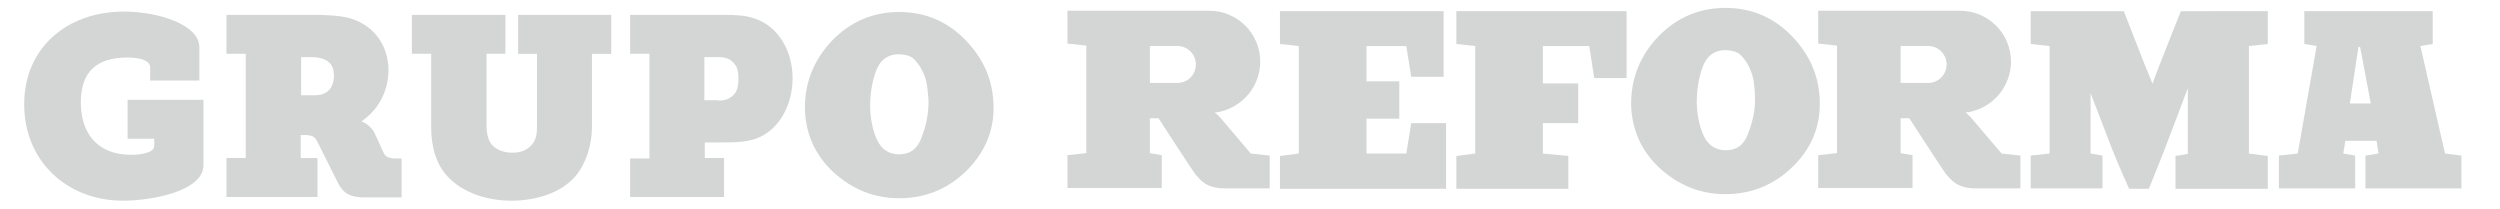 <?xml version="1.0" encoding="utf-8"?>
<!-- Generator: Adobe Illustrator 17.0.0, SVG Export Plug-In . SVG Version: 6.00 Build 0)  -->
<!DOCTYPE svg PUBLIC "-//W3C//DTD SVG 1.1//EN" "http://www.w3.org/Graphics/SVG/1.1/DTD/svg11.dtd">
<svg version="1.1" id="Layer_1" xmlns="http://www.w3.org/2000/svg" xmlns:xlink="http://www.w3.org/1999/xlink" x="0px" y="0px"
	 width="300px" height="25.029px" viewBox="0 137.5 300 25.029" enable-background="new 0 137.5 300 25.029" xml:space="preserve">
<polyline fill="#D4D6D6" points="153.594,138.839 173.236,138.839 173.236,146.716 169.347,146.716 168.756,143.024 
	163.981,143.024 163.981,147.258 167.919,147.258 167.919,151.737 163.981,151.737 163.981,155.922 168.756,155.922 
	169.347,152.279 173.531,152.279 173.531,160.155 153.594,160.155 153.594,156.217 155.858,155.922 155.858,143.024 
	153.594,142.778 153.594,138.839 "/>
<polyline fill="#D4D6D6" points="188.202,160.155 188.202,156.217 185.149,155.922 185.149,152.279 189.383,152.279 
	189.383,147.504 185.149,147.504 185.149,143.024 190.712,143.024 191.303,146.864 195.192,146.864 195.192,138.839 
	174.762,138.839 174.762,142.778 177.027,143.024 177.027,155.922 174.762,156.217 174.762,160.155 188.202,160.155 "/>
<path fill="#D4D6D6" d="M215.031,157.596c-2.215,2.117-4.874,3.2-7.975,3.2c-3.003,0-5.612-1.034-7.926-3.151
	c-2.215-2.068-3.348-4.677-3.397-7.68c0-3.101,1.083-5.809,3.298-8.123c2.215-2.265,4.923-3.397,8.024-3.397
	s5.809,1.132,8.024,3.446c2.215,2.314,3.298,4.972,3.298,8.074C218.379,152.87,217.296,155.43,215.031,157.596L215.031,157.596z
	 M210.502,147.799c-0.049-0.788-0.246-1.477-0.542-2.117c-0.295-0.64-0.64-1.132-1.083-1.575c-0.394-0.394-0.985-0.542-1.772-0.591
	c-1.378,0-2.314,0.689-2.806,2.068c-0.492,1.378-0.689,2.757-0.689,4.283c0.049,1.428,0.295,2.757,0.837,3.938
	c0.542,1.132,1.428,1.723,2.658,1.723c1.28,0,2.166-0.64,2.658-1.969c0.492-1.28,0.788-2.511,0.837-3.741
	C210.601,149.276,210.601,148.587,210.502,147.799"/>
<path fill="#D4D6D6" d="M115.884,158.088c-2.215,2.117-4.874,3.2-7.975,3.2c-3.003,0-5.612-1.034-7.926-3.151
	c-2.215-2.068-3.348-4.677-3.397-7.68c0-3.101,1.083-5.809,3.298-8.123c2.215-2.265,4.923-3.397,8.024-3.397
	s5.809,1.132,8.024,3.446s3.298,4.972,3.298,8.074C119.232,153.362,118.1,155.922,115.884,158.088L115.884,158.088z
	 M111.306,148.291c-0.049-0.788-0.246-1.477-0.542-2.117c-0.295-0.64-0.64-1.132-1.083-1.575c-0.394-0.394-0.985-0.542-1.772-0.591
	c-1.378,0-2.314,0.689-2.806,2.068c-0.492,1.378-0.689,2.757-0.689,4.283c0.049,1.428,0.295,2.757,0.837,3.938
	c0.542,1.132,1.428,1.723,2.658,1.723c1.28,0,2.166-0.64,2.658-1.969c0.492-1.28,0.788-2.511,0.837-3.741
	C111.454,149.768,111.405,149.079,111.306,148.291"/>
<path fill="#D4D6D6" d="M269.872,155.922v-12.898l2.264-0.246v-3.938H261.7c0,0-2.314,5.809-2.412,6.104
	c-0.542,1.329-0.985,2.609-0.985,2.609s-0.443-1.132-0.886-2.166l-2.56-6.547h-11.175v3.938l2.265,0.246v12.898l-2.265,0.246v3.938
	h8.615v-3.938l-1.428-0.246v-7.237c0,0,1.625,4.184,2.658,6.892c0.591,1.526,1.969,4.578,1.969,4.578h2.363
	c0,0,1.083-2.658,1.821-4.529c0.985-2.56,2.855-7.532,2.855-7.532v7.877l-1.477,0.246v3.938h11.076v-3.938L269.872,155.922"/>
<path fill="#D4D6D6" d="M293.403,155.922l-2.954-12.898l1.477-0.246v-3.938h-15.409v3.938l1.477,0.246l-2.265,12.898l-2.264,0.246
	v3.938h9.157v-3.938l-1.428-0.246l0.246-1.526h3.741l0.246,1.526l-1.575,0.246v3.938h11.52v-3.938L293.403,155.922L293.403,155.922z
	 M281.982,149.916l1.034-6.794h0.197l1.28,6.794H281.982"/>
<g>
	<g>
		<path fill="#D4D6D6" d="M150.098,155.922l-3.643-4.283c-0.443-0.492-0.689-0.64-0.689-0.64l0.443-0.049
			c2.954-0.591,5.021-3.151,5.021-6.055c0-3.397-2.757-6.104-6.104-6.104h-17.033v3.938l2.265,0.246v12.898l-2.265,0.246v3.938
			h11.323v-3.938l-1.428-0.246v-4.184h1.034c0,0,4.184,6.449,4.431,6.744c0.64,0.689,1.28,1.674,3.544,1.674h5.366v-3.938
			L150.098,155.922z M141.287,147.454c0,0-2.461,0-3.298,0v-4.431h3.298c1.231,0,2.215,0.985,2.215,2.215
			C143.502,146.47,142.517,147.454,141.287,147.454z"/>
	</g>
</g>
<g>
	<g>
		<path fill="#D4D6D6" d="M240.187,155.922l-3.643-4.283c-0.443-0.492-0.689-0.64-0.689-0.64l0.443-0.049
			c2.954-0.591,5.021-3.151,5.021-6.055c0-3.397-2.757-6.104-6.104-6.104h-17.033v3.938l2.265,0.246v12.898l-2.265,0.246v3.938
			h11.323v-3.938l-1.428-0.246v-4.184h1.034c0,0,4.184,6.449,4.431,6.744c0.64,0.689,1.329,1.674,3.544,1.674h5.366v-3.938
			L240.187,155.922z M231.375,147.454c0,0-2.461,0-3.298,0v-4.431h3.298c1.231,0,2.215,0.985,2.215,2.215
			C233.59,146.47,232.606,147.454,231.375,147.454z"/>
	</g>
</g>
<g>
	<path fill="#D4D6D6" d="M14.867,138.889c4.037,0,9.058,1.526,9.058,4.283v3.988h-5.907v-1.575c0-0.788-1.083-1.181-2.757-1.181
		c-3.544,0-5.563,1.625-5.563,5.366c0,3.643,1.92,6.301,6.006,6.301c1.132,0,2.806-0.197,2.806-1.083v-0.837h-3.2v-4.677h9.107
		v7.827c0,3.249-6.498,4.283-9.649,4.283c-6.794,0-11.864-4.824-11.864-11.52C2.855,143.418,7.877,138.889,14.867,138.889z"/>
	<path fill="#D4D6D6" d="M43.42,152.033v0.049c0,0,1.083,0.394,1.575,1.477l1.034,2.265c0.197,0.492,0.689,0.689,1.378,0.689h0.788
		v4.677h-4.431c-1.723,0-2.56-0.492-3.151-1.625l-2.511-5.021c-0.295-0.591-0.542-0.837-1.575-0.837h-0.443v2.757h2.018v4.677
		H27.174v-4.677h2.314v-12.504h-2.314v-4.677h10.141c1.723,0,3.298,0.049,4.628,0.394c2.806,0.788,4.677,3.151,4.677,6.301
		C46.57,148.587,45.34,150.704,43.42,152.033z M37.758,148.931c0.542,0,1.034-0.098,1.378-0.345
		c0.591-0.345,0.935-1.083,0.935-2.018c0-1.329-0.689-2.215-2.806-2.215h-1.132v4.578H37.758z"/>
	<path fill="#D4D6D6" d="M51.739,143.959h-2.314v-4.677H60.65v4.677h-2.265v8.763c0,0.738,0.197,1.428,0.443,1.871
		c0.443,0.738,1.428,1.231,2.658,1.231c1.083,0,1.92-0.345,2.511-1.181c0.345-0.542,0.443-1.132,0.443-1.969v-8.713h-2.265v-4.677
		h11.175v4.677h-2.314v8.763c0,2.215-0.738,4.431-1.969,5.907c-1.772,2.068-4.824,2.954-7.68,2.954c-3.151,0-5.957-1.083-7.63-2.855
		c-1.428-1.477-2.018-3.643-2.018-6.006C51.739,152.722,51.739,143.959,51.739,143.959z"/>
	<path fill="#D4D6D6" d="M75.615,156.513h2.314v-12.553h-2.314v-4.677h11.323c1.28,0,2.511,0.049,3.643,0.443
		c2.757,0.935,4.529,3.791,4.529,7.187c0,3.298-1.723,6.301-4.431,7.237c-0.985,0.345-2.215,0.443-3.544,0.443h-2.56v1.871h2.314
		v4.677H75.615V156.513z M86.15,149.571c0.788,0,1.231-0.148,1.674-0.492c0.64-0.492,0.788-1.231,0.788-2.117
		c0-1.034-0.197-1.625-0.788-2.117c-0.394-0.345-0.935-0.492-1.625-0.492h-1.674v5.169h1.625V149.571z"/>
</g>
</svg>
